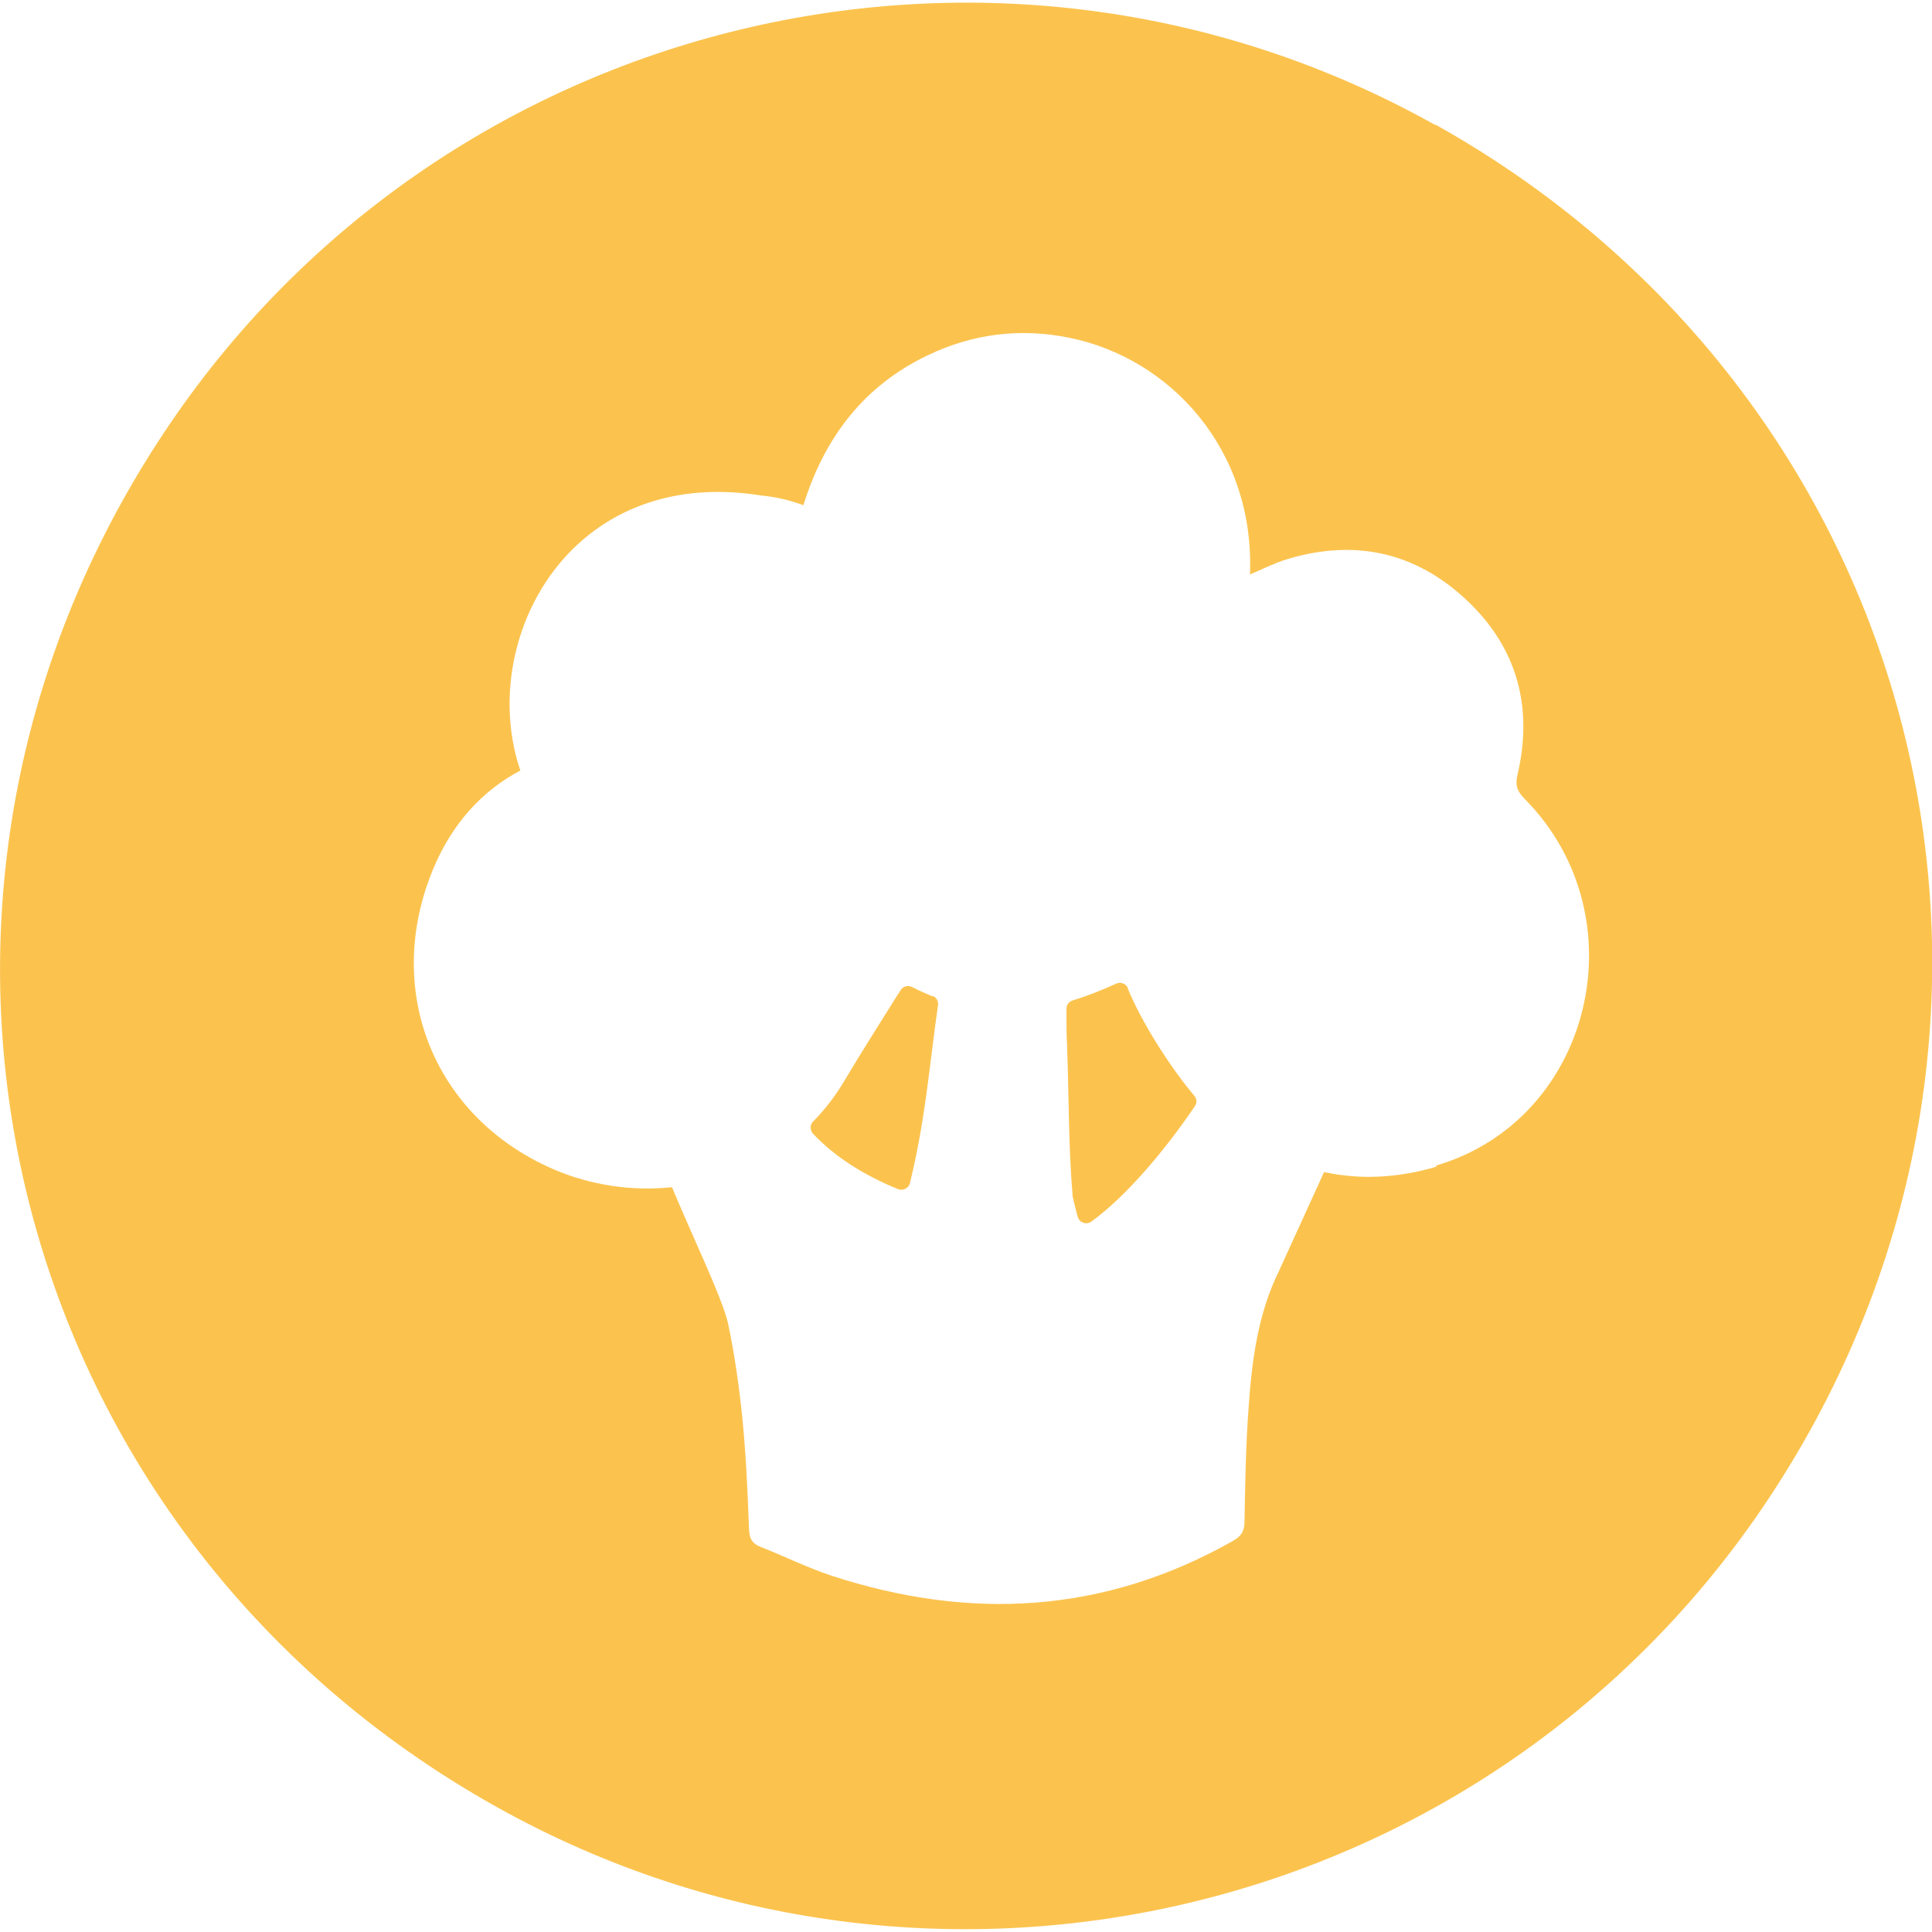 <?xml version="1.0" encoding="UTF-8"?>
<svg id="Lager_1" data-name="Lager 1" xmlns="http://www.w3.org/2000/svg" viewBox="0 0 60 60">
  <defs>
    <style>
      .cls-1 {
        fill: #fbc34e;
      }
    </style>
  </defs>
  <path class="cls-1" d="m35.03,30.69c-.06-.14-.22-.21-.37-.14-.46.21-.92.39-1.35.52-.12.04-.19.14-.19.26,0,.41,0,.96.02,1.1v.13c.06,1.52.04,3.04.17,4.55,0,.01,0,.03,0,.04.05.21.1.43.16.64.05.18.27.26.42.15,1.08-.78,2.31-2.24,3.22-3.59.07-.1.06-.23-.02-.32-.75-.89-1.63-2.27-2.07-3.34Z"/>
  <path class="cls-1" d="m28.95,30.94c-.21-.09-.42-.18-.63-.29-.12-.06-.28-.02-.35.1-.04.06-.07.12-.11.17-.55.88-1.11,1.76-1.64,2.65-.28.47-.6.89-.97,1.26-.1.1-.1.27,0,.38.69.73,1.59,1.29,2.64,1.72.16.06.33-.03.37-.19.49-2.03.59-3.56.87-5.52.02-.13-.05-.25-.17-.29Z"/>
  <path class="cls-1" d="m44.57,3.88C30.97-3.73,13.73.42,5.09,13.44-4.66,28.13.04,47.53,15.43,56.12c13.6,7.6,30.84,3.46,39.49-9.57,9.75-14.68,5.04-34.08-10.34-42.68Zm.05,32.35c-1.22.36-2.39.41-3.5.17,0,0,0,0,0,0l-1.4,3.07c-.65,1.32-.84,2.76-.94,4.2-.09,1.19-.11,2.38-.13,3.57,0,.31-.1.47-.37.62-3.98,2.25-8.14,2.48-12.44,1.08-.76-.25-1.48-.61-2.22-.9-.28-.11-.35-.28-.36-.58-.04-1.12-.09-2.24-.2-3.36-.1-1-.24-2.01-.45-3-.17-.78-1.2-2.91-1.74-4.23,0,0,0,0,0,0-1.25.13-2.54-.06-3.71-.57-3.72-1.63-5.27-5.58-3.7-9.33.58-1.39,1.52-2.42,2.7-3.04,0,0,0,0,0,0-1.36-4,1.49-9.51,7.49-8.54.43.04.87.14,1.3.3,0,0,0,0,0,0,.65-2.09,1.87-3.71,3.87-4.66,1.4-.67,2.88-.85,4.39-.54,3.12.63,5.76,3.46,5.61,7.35,0,0,0,0,0,0,.38-.16.75-.35,1.14-.47,2.1-.64,3.99-.23,5.58,1.26,1.57,1.47,2.08,3.32,1.59,5.42-.08.33-.02.52.22.76,3.62,3.66,2.1,9.97-2.76,11.39Z"/>
</svg>